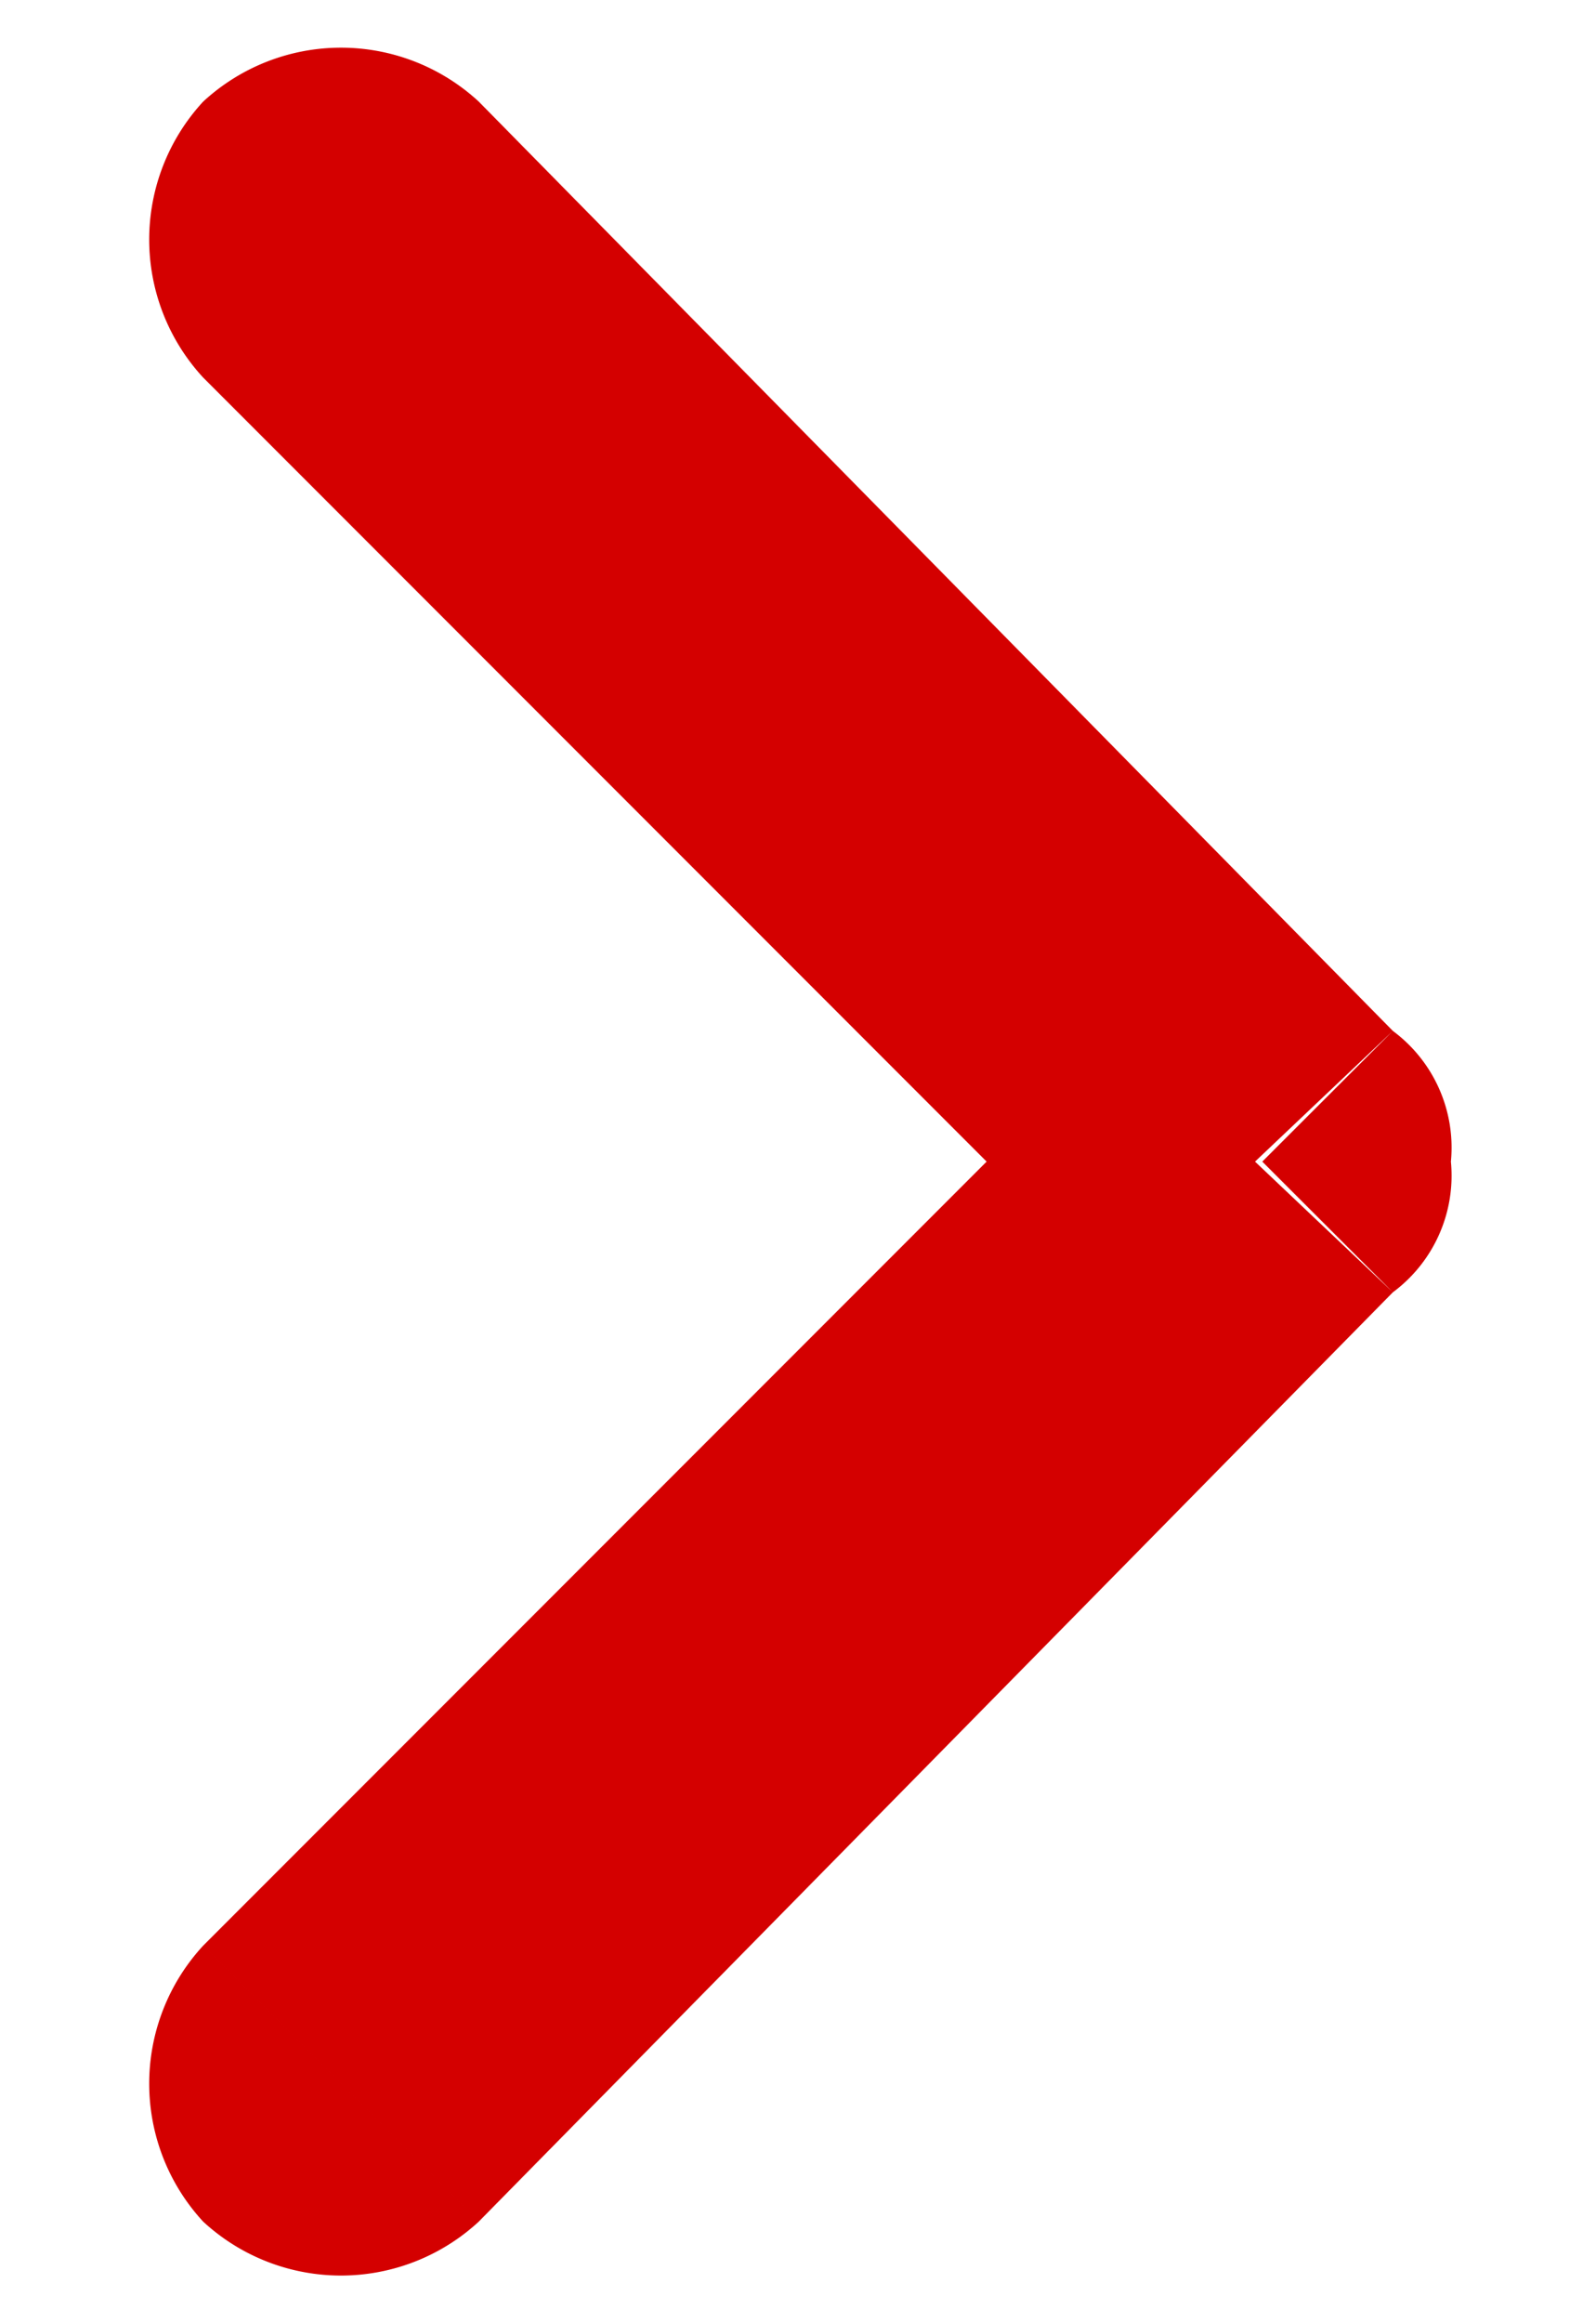 <svg id="图层_1" data-name="图层 1" xmlns="http://www.w3.org/2000/svg" viewBox="0 0 11 16"><defs><style>.cls-1{fill:#d40000;}</style></defs><title>01 红色箭头</title><path class="cls-1" d="M7.7,7.1,1.4,13.4l1.9,1.9L9.6,8.9ZM1.4,2.6,7.7,8.9,9.6,7.1,3.3.7Zm0,10.8a1.4,1.4,0,0,0,0,1.9,1.4,1.4,0,0,0,1.9,0ZM8.7,8l.9.9A1,1,0,0,0,10,8a1,1,0,0,0-.4-.9ZM3.3.7A1.4,1.4,0,0,0,1.4.7a1.4,1.4,0,0,0,0,1.9Z"/></svg>
